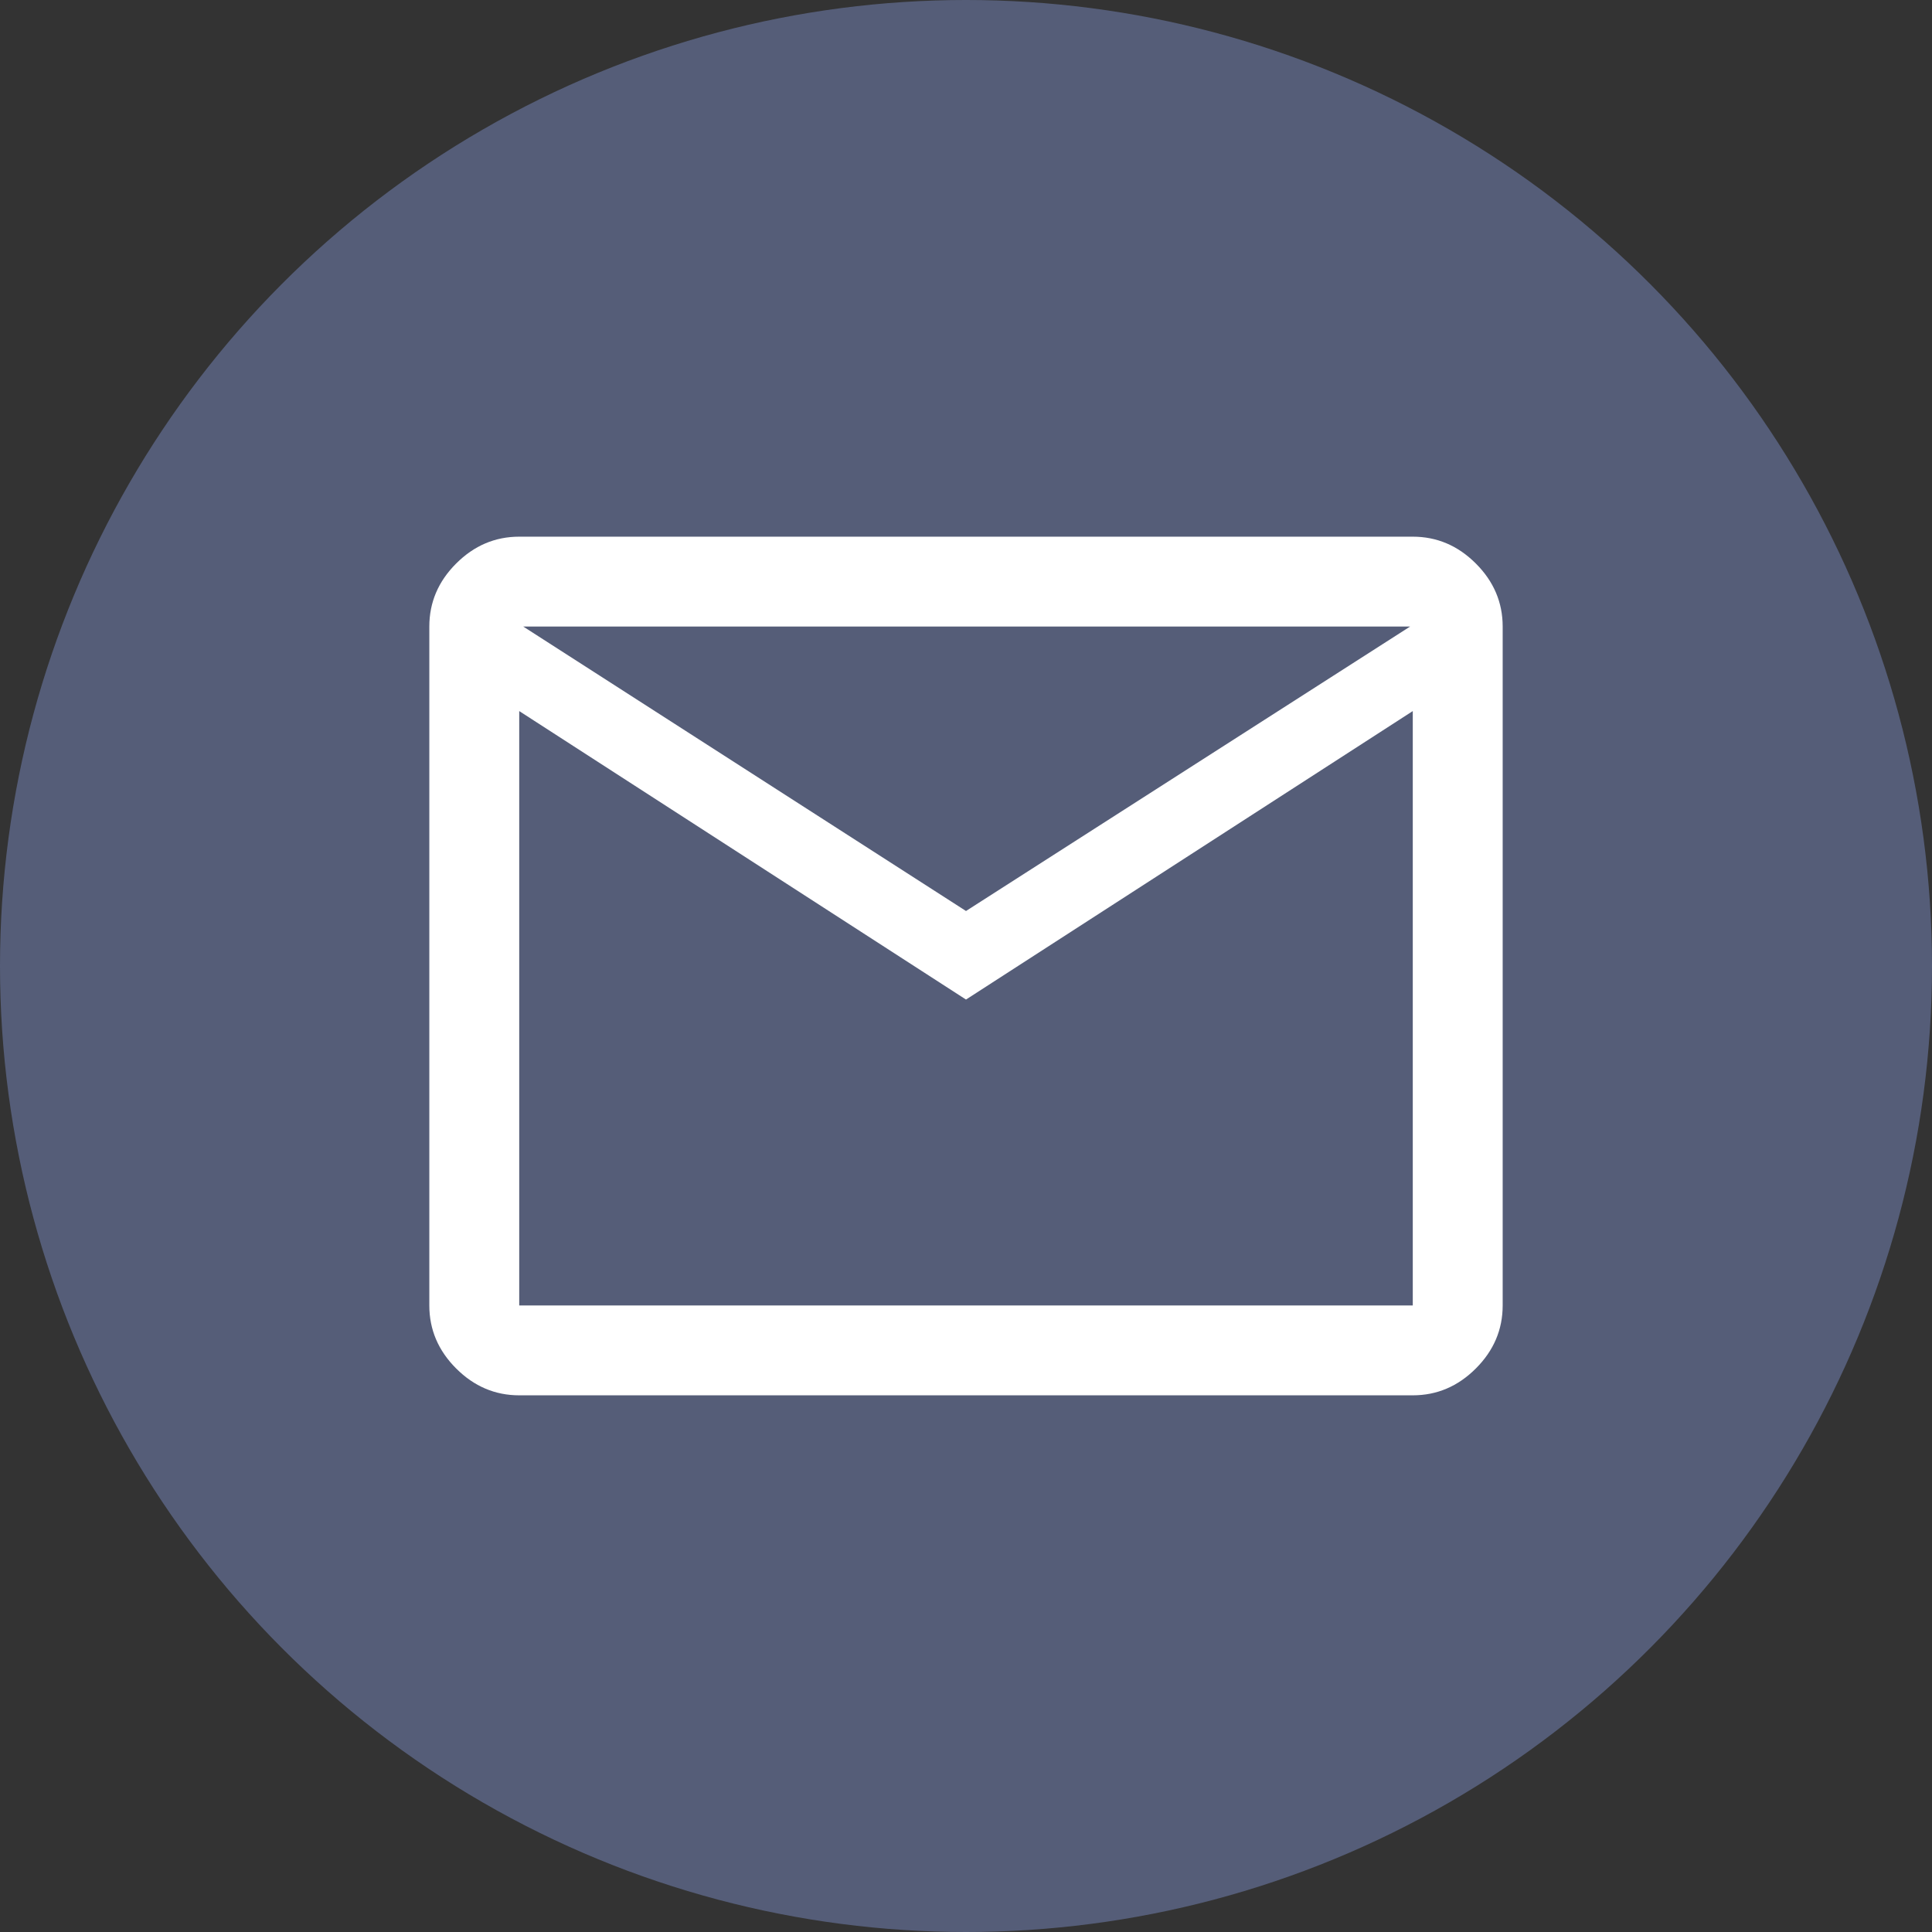 <svg width="60" height="60" viewBox="0 0 60 60" fill="none" xmlns="http://www.w3.org/2000/svg">
<rect x="0" y="0" width="60" height="60" fill="#333333" stroke="none"/>
<circle cx="30" cy="30" r="30" fill="#555D78"/>
<path d="M16.125 43.333C15.375 43.333 14.722 43.055 14.167 42.5C13.611 41.945 13.333 41.292 13.333 40.542V19.458C13.333 18.708 13.611 18.055 14.167 17.5C14.722 16.945 15.375 16.667 16.125 16.667H43.875C44.625 16.667 45.278 16.945 45.833 17.5C46.389 18.055 46.667 18.708 46.667 19.458V40.542C46.667 41.292 46.389 41.945 45.833 42.5C45.278 43.055 44.625 43.333 43.875 43.333H16.125ZM30 31.042L16.125 22.083V40.542H43.875V22.083L30 31.042ZM30 28.292L43.792 19.458H16.25L30 28.292ZM16.125 22.083V19.458V22.083V40.542V22.083Z" fill="white"/>
</svg>
